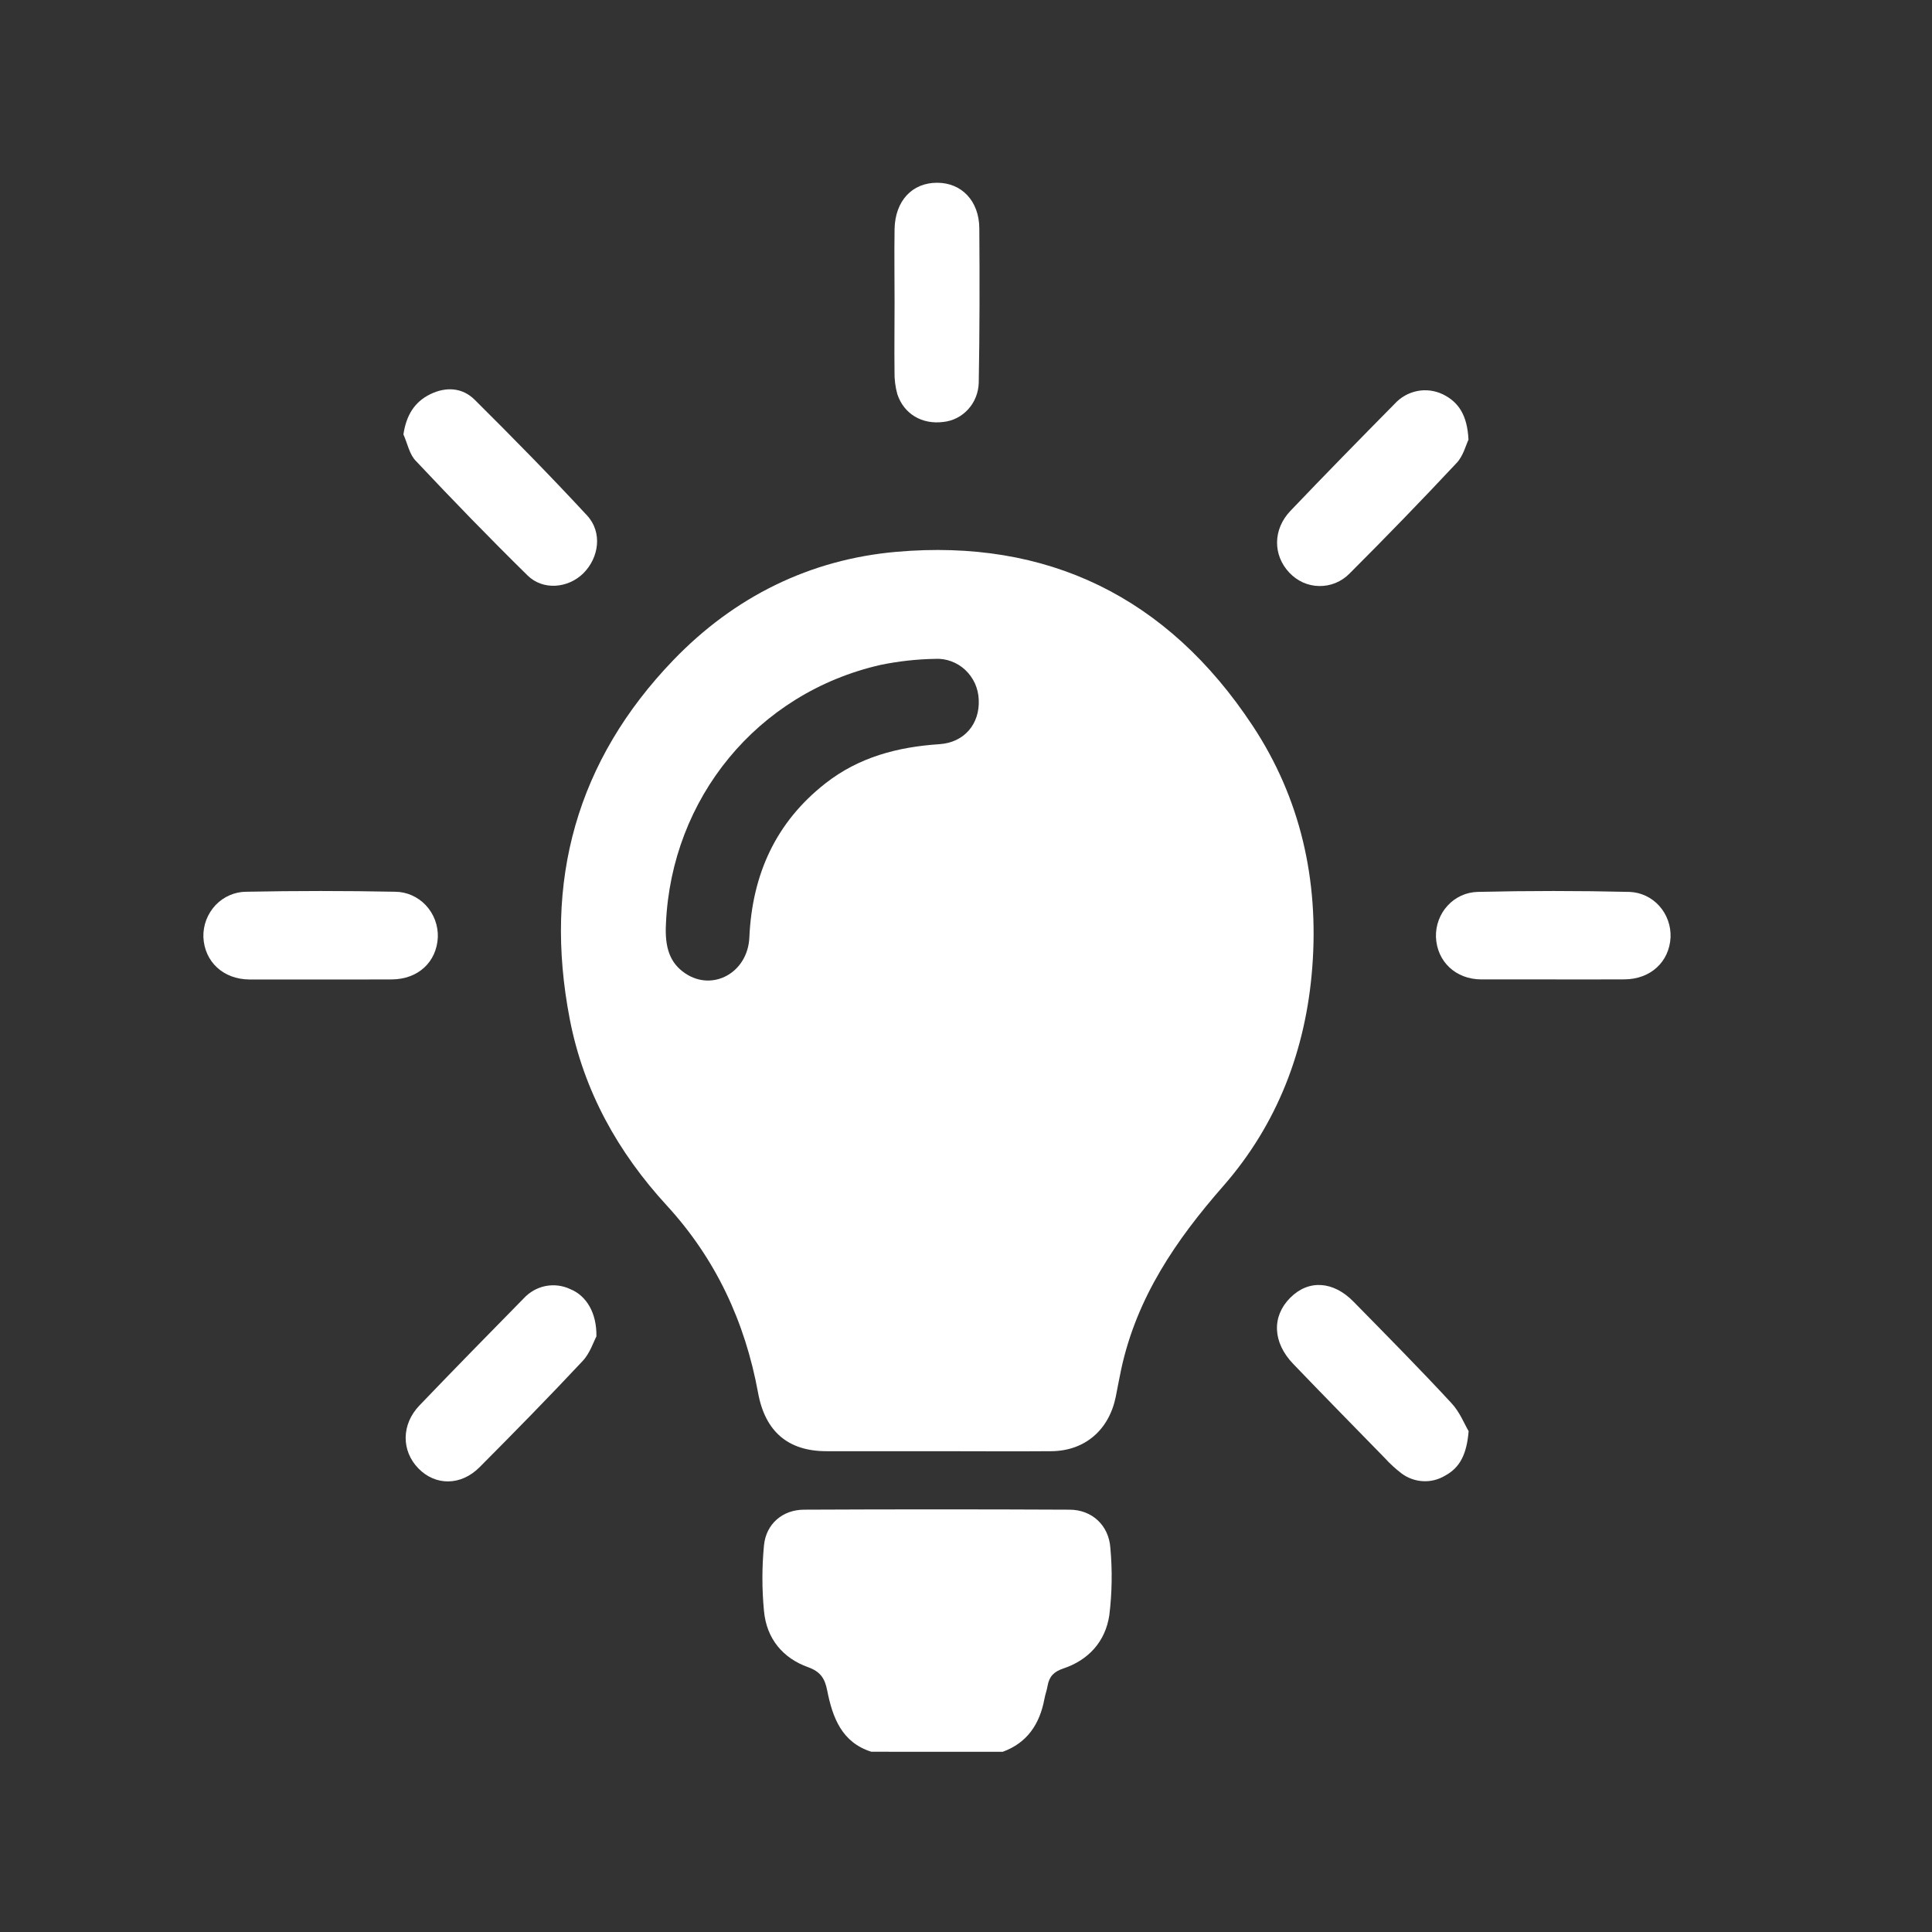 <svg width="37" height="37" viewBox="0 0 37 37" fill="none" xmlns="http://www.w3.org/2000/svg">
<rect x="0" y="0" width="37" height="37" fill="#333333" stroke="none"/>
<path d="M16.687 33.548C16.122 33.37 15.944 32.895 15.841 32.37C15.797 32.148 15.716 32.015 15.477 31.929C14.996 31.757 14.68 31.387 14.631 30.85C14.591 30.433 14.591 30.013 14.631 29.596C14.671 29.182 14.99 28.914 15.397 28.912C17.092 28.904 18.787 28.904 20.482 28.912C20.909 28.912 21.236 29.209 21.265 29.648C21.304 30.075 21.297 30.506 21.245 30.932C21.169 31.441 20.843 31.793 20.365 31.953C20.185 32.014 20.096 32.102 20.063 32.282C20.05 32.367 20.017 32.45 20.002 32.536C19.911 33.021 19.67 33.379 19.203 33.549L16.687 33.548Z" fill="white"/>
<path d="M17.937 27.792C17.232 27.792 16.528 27.792 15.826 27.792C15.094 27.792 14.653 27.416 14.518 26.674C14.267 25.307 13.703 24.103 12.77 23.087C11.837 22.071 11.178 20.895 10.912 19.519C10.4 16.875 11.046 14.563 12.896 12.641C14.068 11.424 15.515 10.713 17.167 10.568C20.051 10.315 22.356 11.425 23.989 13.898C24.907 15.287 25.259 16.855 25.132 18.521C25.012 20.103 24.463 21.53 23.427 22.714C22.522 23.747 21.768 24.847 21.471 26.229C21.434 26.4 21.404 26.573 21.369 26.745C21.241 27.383 20.779 27.785 20.14 27.792C19.404 27.798 18.67 27.792 17.937 27.792ZM12.754 17.684C12.727 18.156 12.834 18.446 13.123 18.641C13.651 18.996 14.321 18.627 14.351 17.953C14.405 16.741 14.86 15.745 15.808 15.002C16.453 14.497 17.195 14.305 17.99 14.252C18.47 14.221 18.766 13.861 18.744 13.4C18.74 13.292 18.715 13.186 18.671 13.088C18.626 12.99 18.563 12.903 18.486 12.83C18.408 12.757 18.317 12.701 18.218 12.665C18.119 12.628 18.014 12.612 17.909 12.618C17.558 12.624 17.207 12.663 16.862 12.734C14.493 13.275 12.86 15.296 12.754 17.684Z" fill="white"/>
<path d="M6.14 18.758C5.687 18.758 5.226 18.758 4.77 18.758C4.275 18.753 3.916 18.418 3.895 17.946C3.892 17.833 3.911 17.721 3.951 17.616C3.992 17.511 4.052 17.415 4.128 17.334C4.205 17.253 4.297 17.189 4.398 17.145C4.499 17.101 4.608 17.078 4.717 17.078C5.668 17.059 6.618 17.059 7.569 17.078C7.679 17.079 7.787 17.102 7.888 17.147C7.989 17.192 8.08 17.256 8.156 17.338C8.232 17.419 8.291 17.515 8.331 17.62C8.37 17.726 8.389 17.838 8.385 17.951C8.361 18.424 8.008 18.753 7.506 18.757C7.052 18.76 6.596 18.758 6.14 18.758Z" fill="white"/>
<path d="M29.742 18.757C29.29 18.757 28.83 18.757 28.373 18.757C27.878 18.757 27.519 18.415 27.5 17.944C27.497 17.834 27.515 17.724 27.554 17.62C27.592 17.517 27.65 17.423 27.724 17.343C27.798 17.262 27.887 17.198 27.985 17.153C28.084 17.108 28.19 17.084 28.297 17.081C29.267 17.058 30.236 17.058 31.206 17.081C31.313 17.085 31.419 17.11 31.517 17.156C31.615 17.202 31.703 17.267 31.776 17.348C31.849 17.429 31.906 17.524 31.943 17.628C31.981 17.732 31.997 17.842 31.993 17.953C31.968 18.423 31.608 18.753 31.111 18.756C30.654 18.759 30.198 18.757 29.742 18.757Z" fill="white"/>
<path d="M28.126 27.409C28.089 27.848 27.962 28.106 27.674 28.261C27.545 28.338 27.398 28.375 27.25 28.366C27.101 28.358 26.959 28.306 26.839 28.216C26.725 28.129 26.618 28.031 26.521 27.924C25.936 27.325 25.348 26.726 24.767 26.121C24.371 25.709 24.353 25.212 24.708 24.855C25.063 24.498 25.537 24.535 25.922 24.929C26.549 25.568 27.18 26.205 27.791 26.865C27.956 27.038 28.048 27.278 28.126 27.409Z" fill="white"/>
<path d="M11.422 25.594C11.369 25.691 11.3 25.915 11.157 26.066C10.511 26.756 9.85 27.43 9.184 28.099C8.826 28.458 8.338 28.457 8.012 28.121C7.685 27.785 7.684 27.28 8.033 26.916C8.693 26.227 9.361 25.546 10.029 24.866C10.141 24.744 10.288 24.661 10.448 24.629C10.609 24.598 10.775 24.618 10.923 24.689C11.23 24.814 11.43 25.143 11.422 25.594Z" fill="white"/>
<path d="M28.123 8.421C28.076 8.516 28.024 8.731 27.897 8.865C27.225 9.583 26.541 10.289 25.845 10.984C25.769 11.062 25.678 11.123 25.578 11.164C25.479 11.205 25.372 11.225 25.264 11.223C25.157 11.222 25.051 11.198 24.952 11.154C24.854 11.109 24.765 11.045 24.691 10.966C24.376 10.632 24.375 10.137 24.714 9.783C25.373 9.092 26.041 8.411 26.711 7.732C26.826 7.606 26.977 7.522 27.142 7.489C27.306 7.456 27.477 7.478 27.629 7.55C27.938 7.7 28.101 7.958 28.123 8.421Z" fill="white"/>
<path d="M7.726 8.319C7.781 7.953 7.937 7.699 8.237 7.551C8.536 7.404 8.851 7.418 9.09 7.655C9.821 8.381 10.544 9.117 11.244 9.873C11.539 10.192 11.475 10.679 11.169 10.982C10.877 11.267 10.4 11.311 10.105 11.022C9.377 10.307 8.666 9.573 7.966 8.829C7.842 8.706 7.803 8.492 7.726 8.319Z" fill="white"/>
<path d="M17.132 5.797C17.132 5.328 17.125 4.858 17.132 4.389C17.142 3.847 17.469 3.498 17.949 3.5C18.415 3.5 18.751 3.848 18.755 4.371C18.762 5.359 18.762 6.347 18.744 7.333C18.738 7.521 18.667 7.701 18.542 7.838C18.417 7.976 18.248 8.062 18.065 8.081C17.66 8.133 17.311 7.93 17.185 7.549C17.146 7.408 17.128 7.262 17.131 7.116C17.126 6.677 17.132 6.237 17.132 5.797Z" fill="white"/>
</svg>
